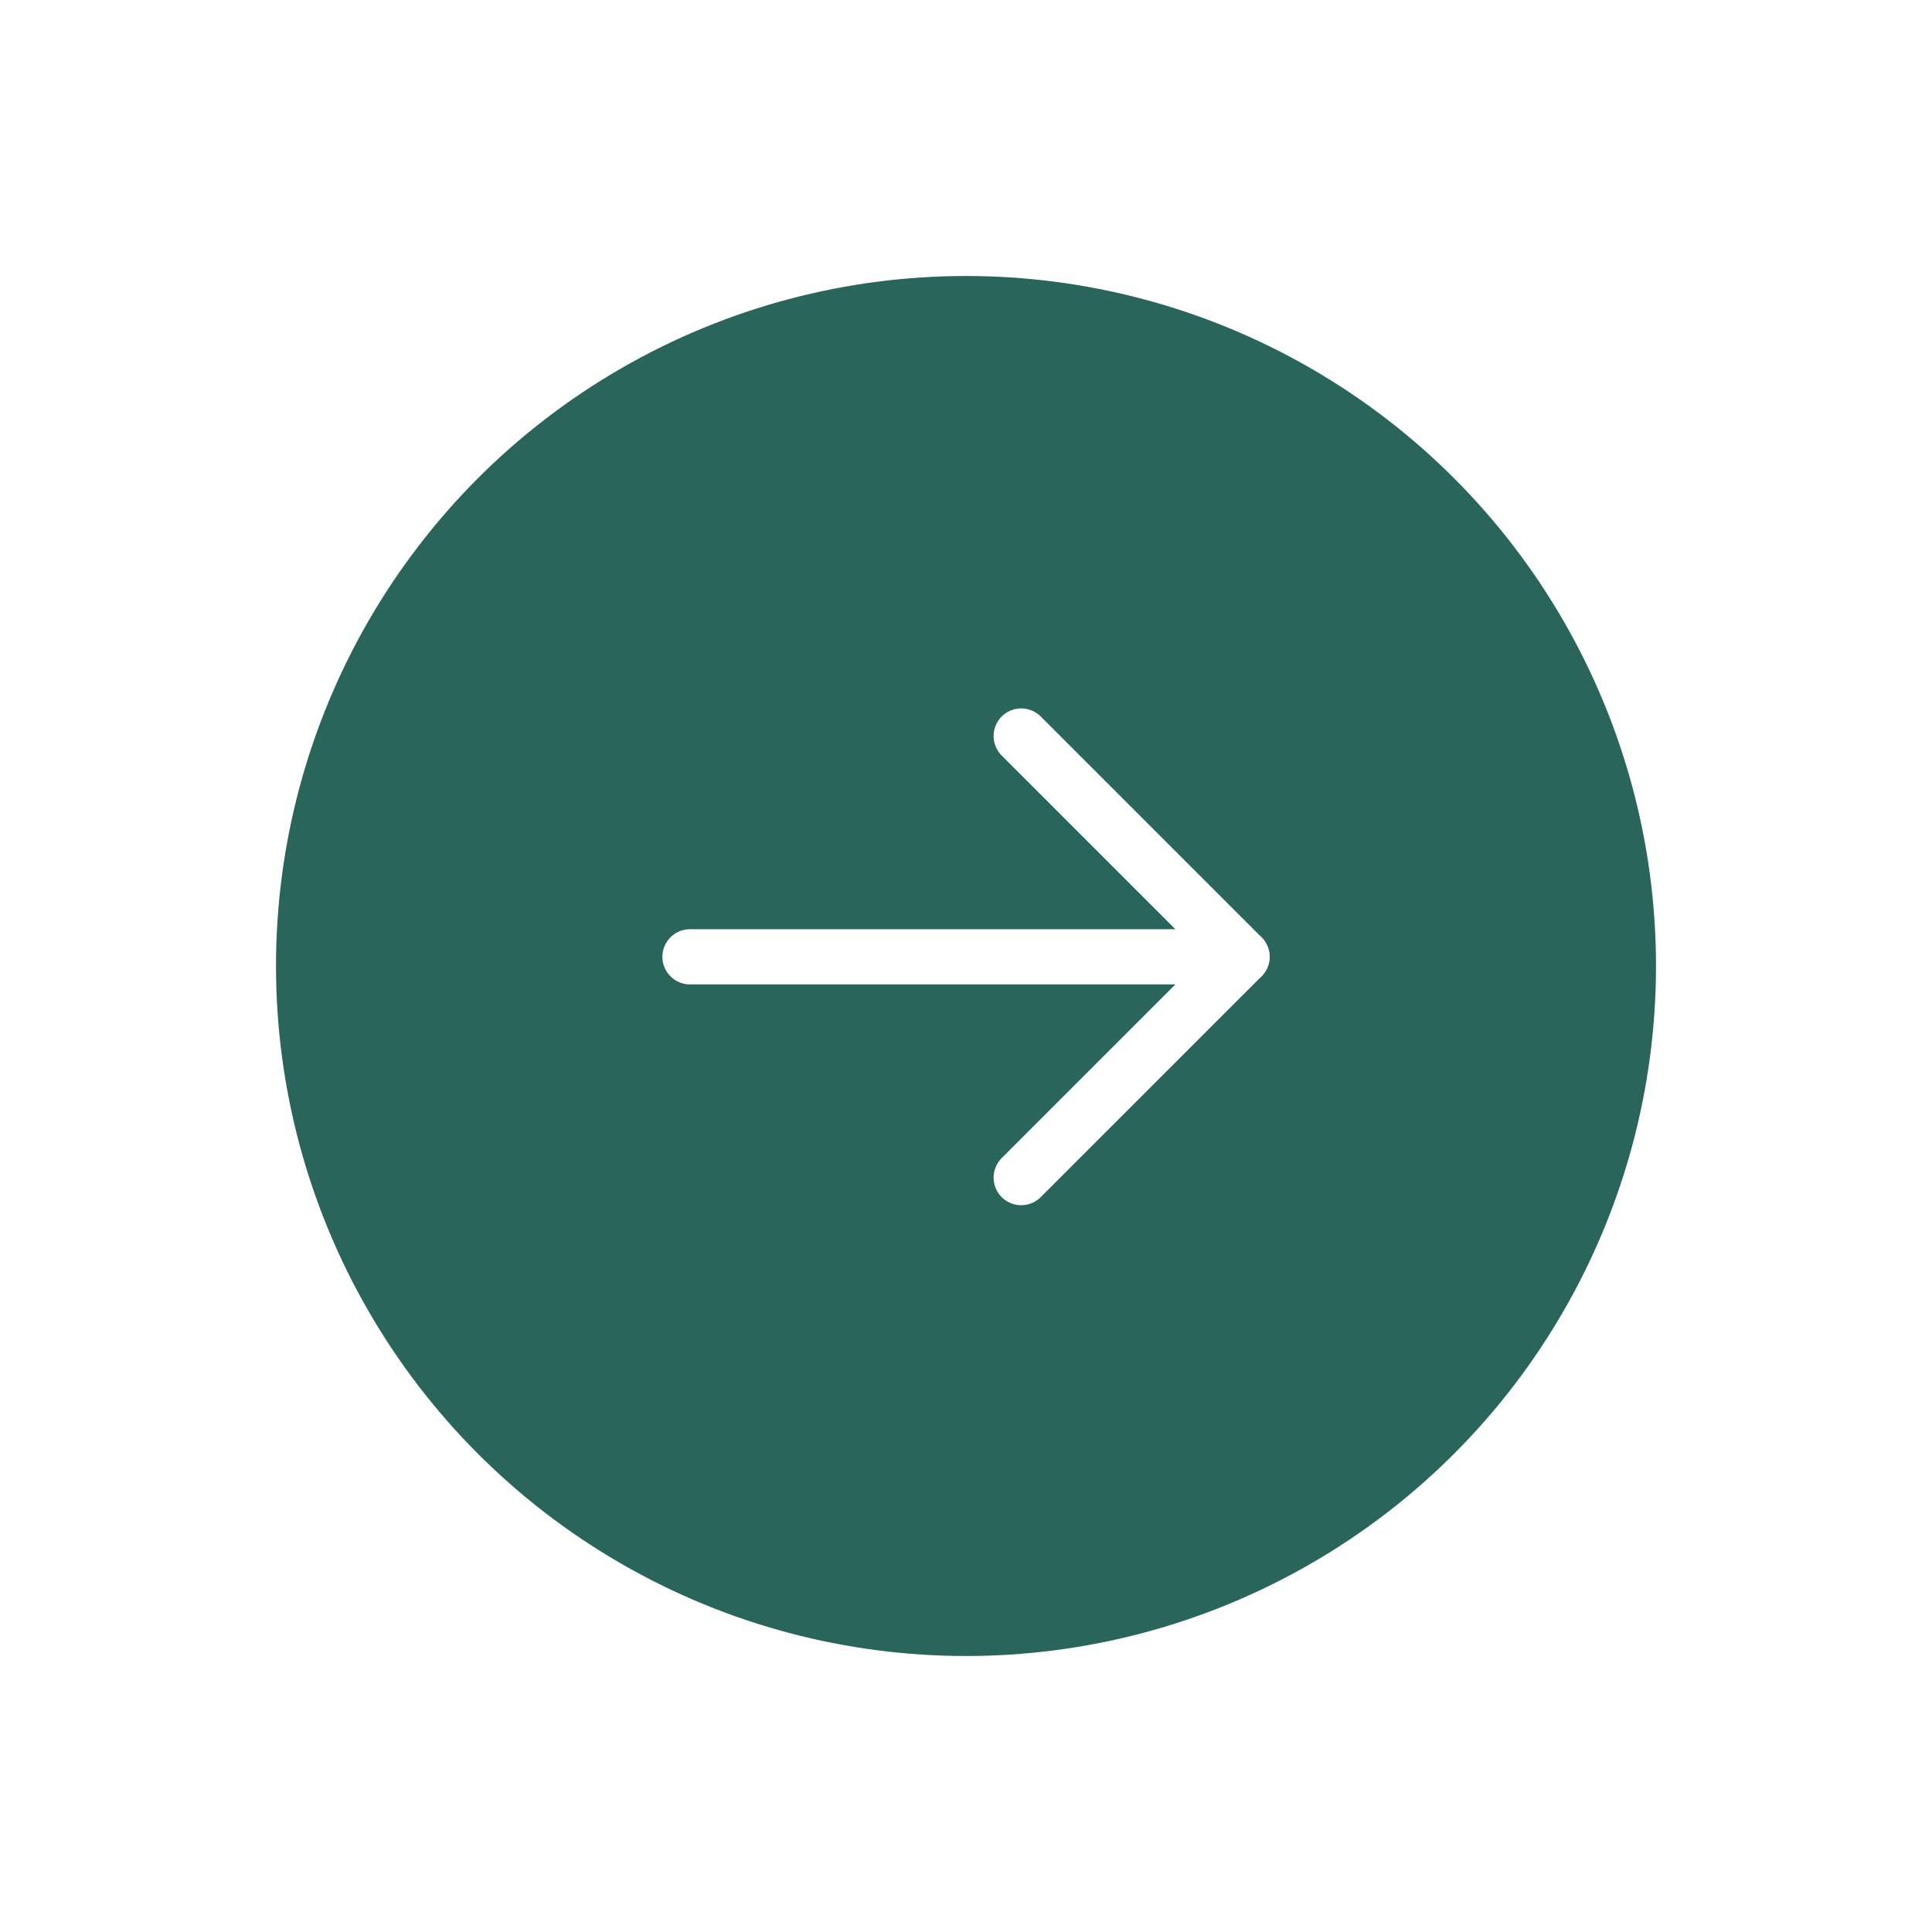 <?xml version="1.0" encoding="UTF-8"?>
<svg width="70px" height="70px" viewBox="0 0 70 70" version="1.1" xmlns="http://www.w3.org/2000/svg" xmlns:xlink="http://www.w3.org/1999/xlink">
    <title>docacces_symbol</title>
    <defs>
        <filter x="-9.9%" y="-5.9%" width="119.7%" height="113.6%" filterUnits="objectBoundingBox" id="filter-1">
            <feOffset dx="0" dy="5" in="SourceAlpha" result="shadowOffsetOuter1"></feOffset>
            <feGaussianBlur stdDeviation="5" in="shadowOffsetOuter1" result="shadowBlurOuter1"></feGaussianBlur>
            <feColorMatrix values="0 0 0 0 0   0 0 0 0 0   0 0 0 0 0  0 0 0 0.05 0" type="matrix" in="shadowBlurOuter1" result="shadowMatrixOuter1"></feColorMatrix>
            <feMerge>
                <feMergeNode in="shadowMatrixOuter1"></feMergeNode>
                <feMergeNode in="SourceGraphic"></feMergeNode>
            </feMerge>
        </filter>
    </defs>
    <g id="Page-1" stroke="none" stroke-width="1" fill="none" fill-rule="evenodd">
        <g id="Desktop-HD-2" transform="translate(-637, -1350)">
            <g id="#1" filter="url(#filter-1)" transform="translate(326, 860)">
                <g id="docacces_symbol" transform="translate(321, 495)">
                    <circle id="Oval" fill="#29655B" fill-rule="nonzero" cx="25" cy="25" r="25"></circle>
                    <g id="arrow-right-(2)" transform="translate(15, 16.667)" stroke="#FFFFFF" stroke-linecap="round" stroke-linejoin="round" stroke-width="2">
                        <line x1="0" y1="8" x2="20" y2="8" id="Path"></line>
                        <polyline id="Path" points="12 0 20 8 12 16"></polyline>
                    </g>
                </g>
            </g>
        </g>
    </g>
</svg>